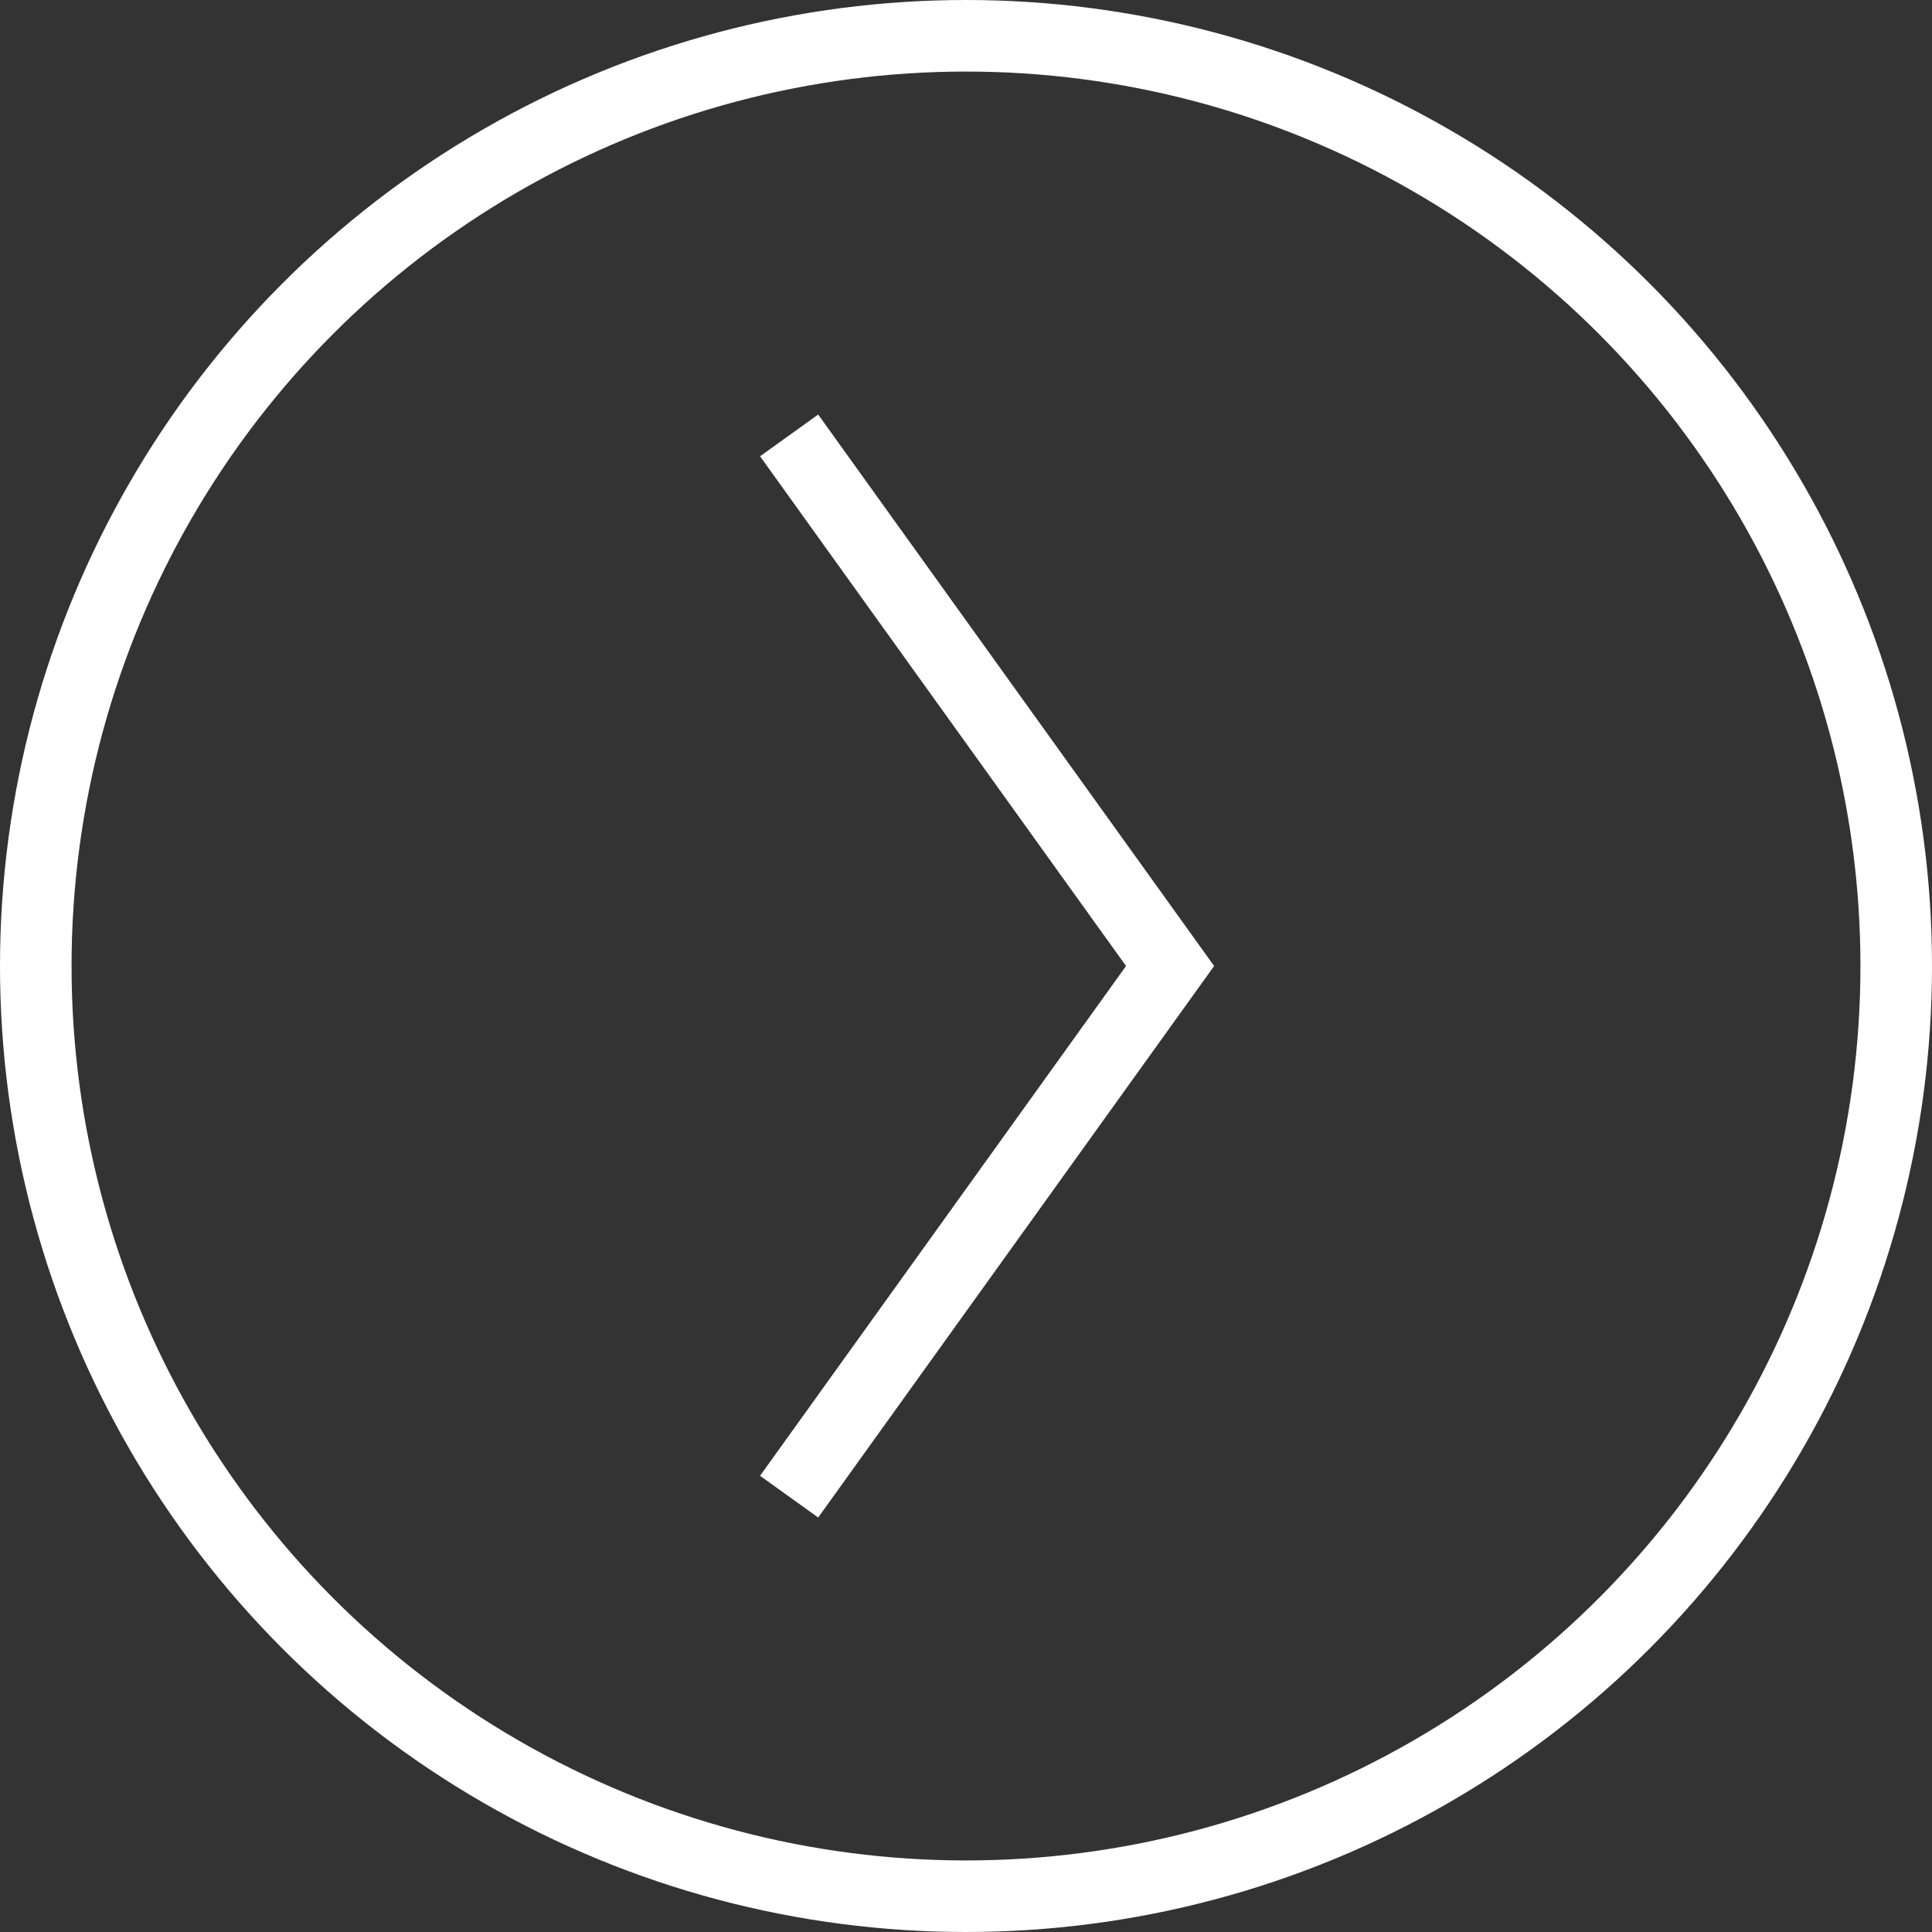 <svg width="27" height="27" viewBox="0 0 27 27" fill="none" xmlns="http://www.w3.org/2000/svg">
<rect x="0" y="0" width="27" height="27" fill="#333333" stroke="none"/>
<path d="M11.028 20.916L16.352 13.5L11.028 6.085" stroke="white"/>
<circle cx="13.5" cy="13.5" r="13" transform="rotate(-180 13.5 13.5)" stroke="white"/>
</svg>
